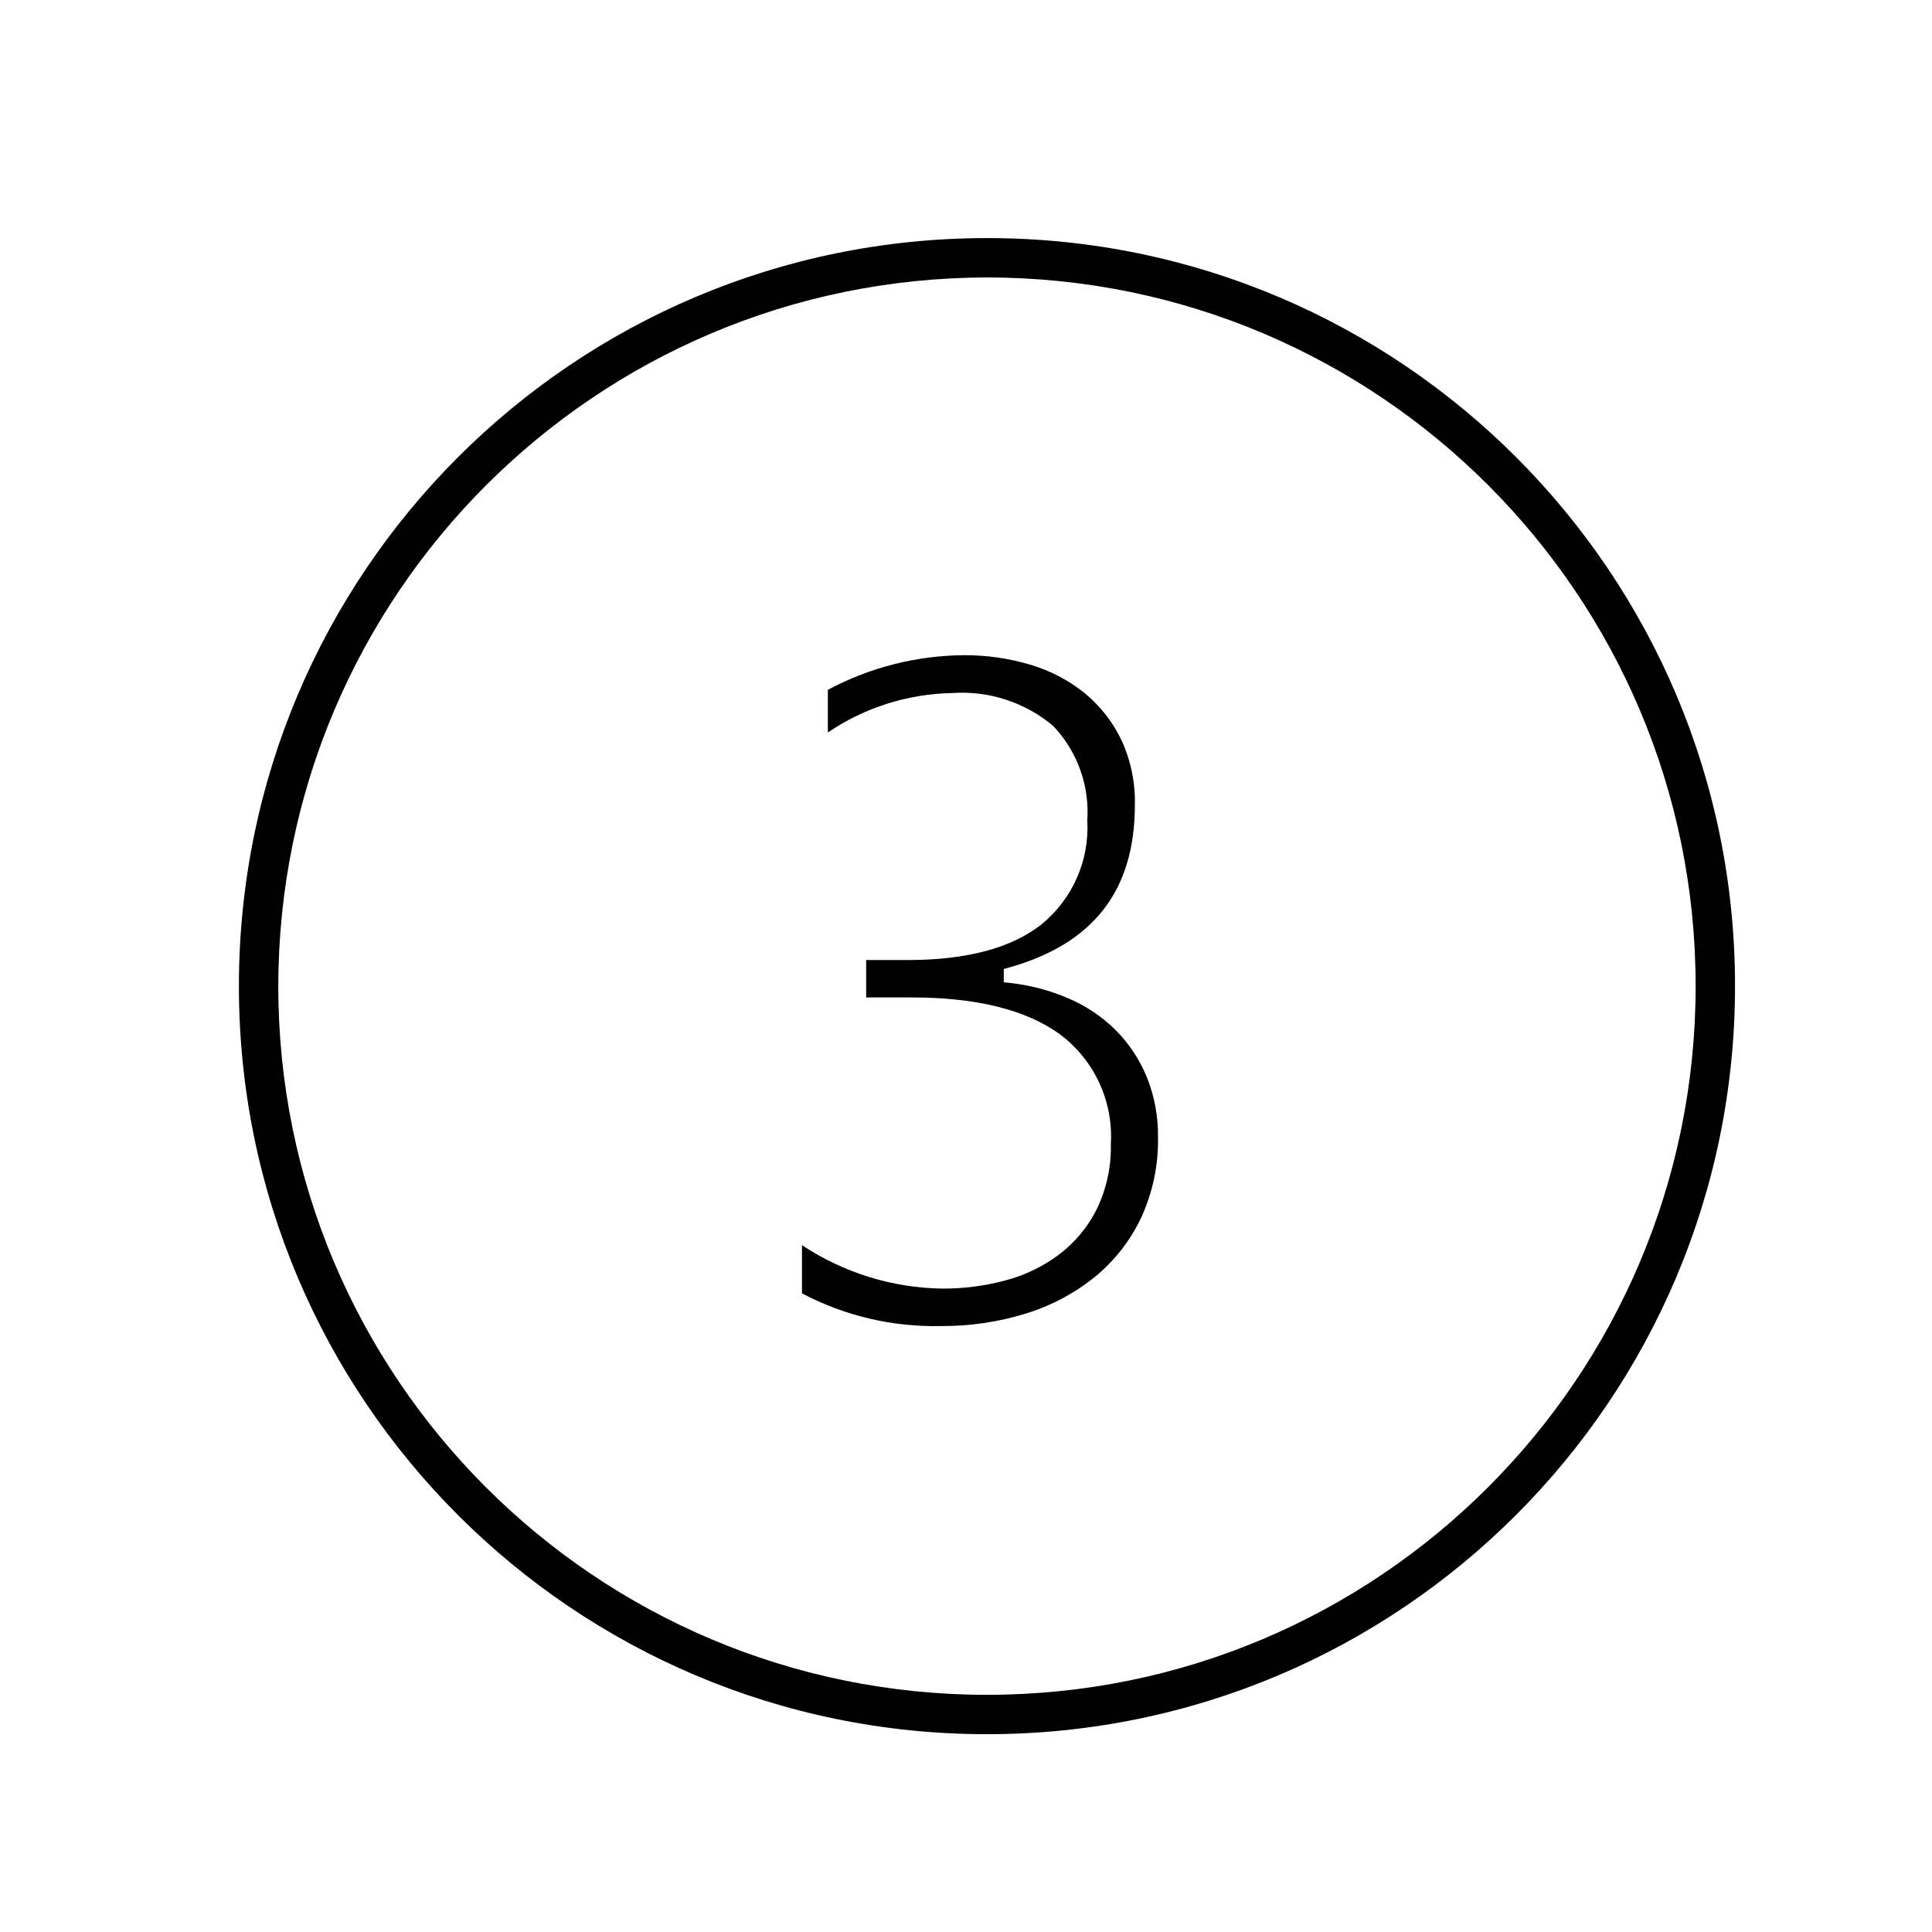 <svg width="47" height="47" xmlns="http://www.w3.org/2000/svg" xmlns:xlink="http://www.w3.org/1999/xlink" xml:space="preserve" overflow="hidden"><defs><clipPath id="clip0"><rect x="94" y="166" width="47" height="47"/></clipPath><clipPath id="clip1"><rect x="95" y="167" width="46" height="46"/></clipPath><clipPath id="clip2"><rect x="95" y="167" width="46" height="46"/></clipPath><clipPath id="clip3"><rect x="95" y="167" width="46" height="46"/></clipPath></defs><g clip-path="url(#clip0)" transform="translate(-94 -166)"><g clip-path="url(#clip1)"><g clip-path="url(#clip2)"><g clip-path="url(#clip3)"><path d="M118.01 172.75C127.531 172.75 135.25 180.469 135.25 189.99 135.25 199.511 127.531 207.23 118.01 207.23 108.489 207.23 100.77 199.511 100.77 189.99 100.781 180.473 108.493 172.761 118.01 172.75M118.01 171.792C107.959 171.792 99.812 179.939 99.812 189.99 99.812 200.041 107.959 208.188 118.01 208.188 128.061 208.188 136.208 200.041 136.208 189.99 136.213 179.944 128.073 171.796 118.027 171.792 118.022 171.792 118.016 171.792 118.01 171.792Z" fill="#000000" fill-rule="nonzero" fill-opacity="1"/><path d="M116.892 198.259C115.715 198.286 114.551 198.012 113.51 197.464L113.51 196.291C114.527 196.966 115.716 197.333 116.936 197.348 117.448 197.349 117.957 197.283 118.451 197.151 118.924 197.027 119.368 196.814 119.76 196.522 120.147 196.23 120.461 195.853 120.679 195.42 120.919 194.923 121.038 194.374 121.024 193.822 121.084 192.776 120.612 191.771 119.769 191.15 118.954 190.563 117.747 190.265 116.184 190.265L115.071 190.265 115.071 189.355 116.083 189.355C117.507 189.355 118.6 189.067 119.331 188.492 120.091 187.875 120.508 186.93 120.451 185.952 120.507 185.105 120.205 184.273 119.619 183.658 118.934 183.083 118.053 182.797 117.161 182.86 116.082 182.88 115.032 183.213 114.139 183.819L114.139 182.782C115.162 182.234 116.304 181.945 117.464 181.939 118.003 181.938 118.539 182.015 119.056 182.168 119.535 182.308 119.983 182.54 120.374 182.851 120.752 183.16 121.059 183.547 121.273 183.986 121.506 184.484 121.621 185.029 121.608 185.579 121.608 187.662 120.605 188.958 118.541 189.539L118.419 189.573 118.419 189.895 118.568 189.912C119.059 189.966 119.538 190.092 119.991 190.287 120.415 190.468 120.802 190.727 121.131 191.049 121.457 191.375 121.715 191.761 121.892 192.186 122.083 192.655 122.178 193.158 122.171 193.665 122.183 194.341 122.043 195.011 121.76 195.625 121.497 196.181 121.113 196.672 120.637 197.062 120.139 197.464 119.57 197.766 118.958 197.954 118.289 198.161 117.592 198.264 116.892 198.259Z" fill="#000000" fill-rule="nonzero" fill-opacity="1"/></g></g></g></g></svg>
